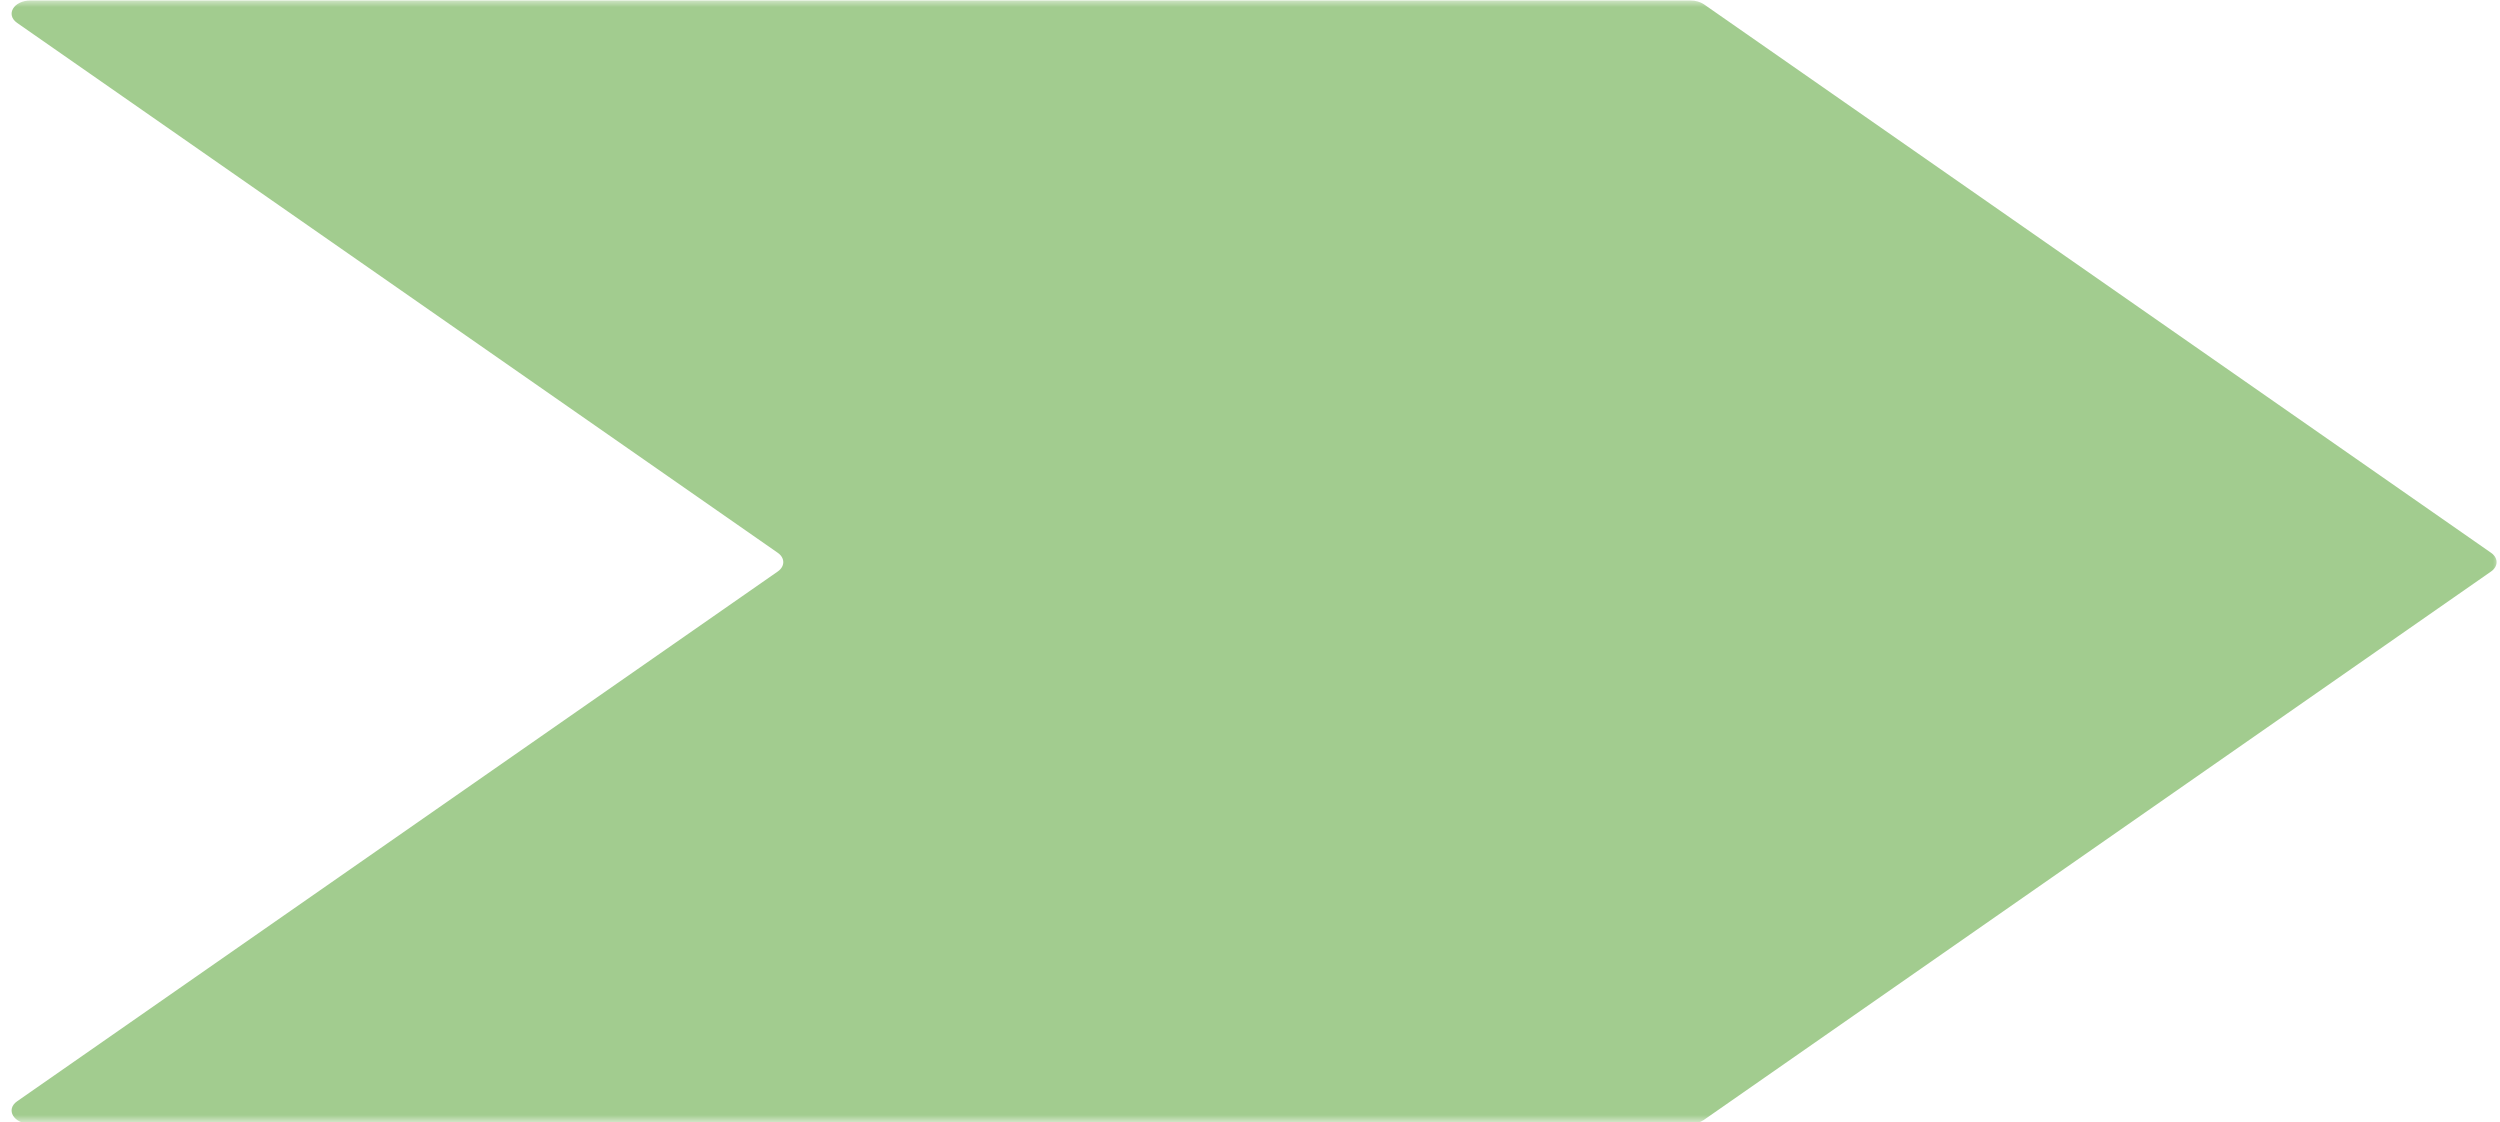 <?xml version="1.0" encoding="UTF-8"?> <svg xmlns="http://www.w3.org/2000/svg" width="176" height="79" viewBox="0 0 176 79" fill="none"> <mask id="mask0_2367_2990" style="mask-type:luminance" maskUnits="userSpaceOnUse" x="0" y="0" width="176" height="79"> <path d="M0 0H176V79H0V0Z" fill="white"></path> </mask> <g mask="url(#mask0_2367_2990)"> <path d="M54.754 40.233L1.207 77.529C0.371 78.112 0.965 79.118 2.152 79.118H119.008C119.359 79.118 119.699 79.019 119.953 78.842L175.371 40.233C175.89 39.871 175.89 39.28 175.371 38.917L161.269 29.091L119.953 0.3C119.699 0.131 119.359 0.033 119.008 0.033H2.152C0.965 0.033 0.371 1.031 1.207 1.614L54.754 38.917C55.273 39.28 55.273 39.871 54.754 40.233Z" fill="#A2CC8F"></path> </g> </svg> 